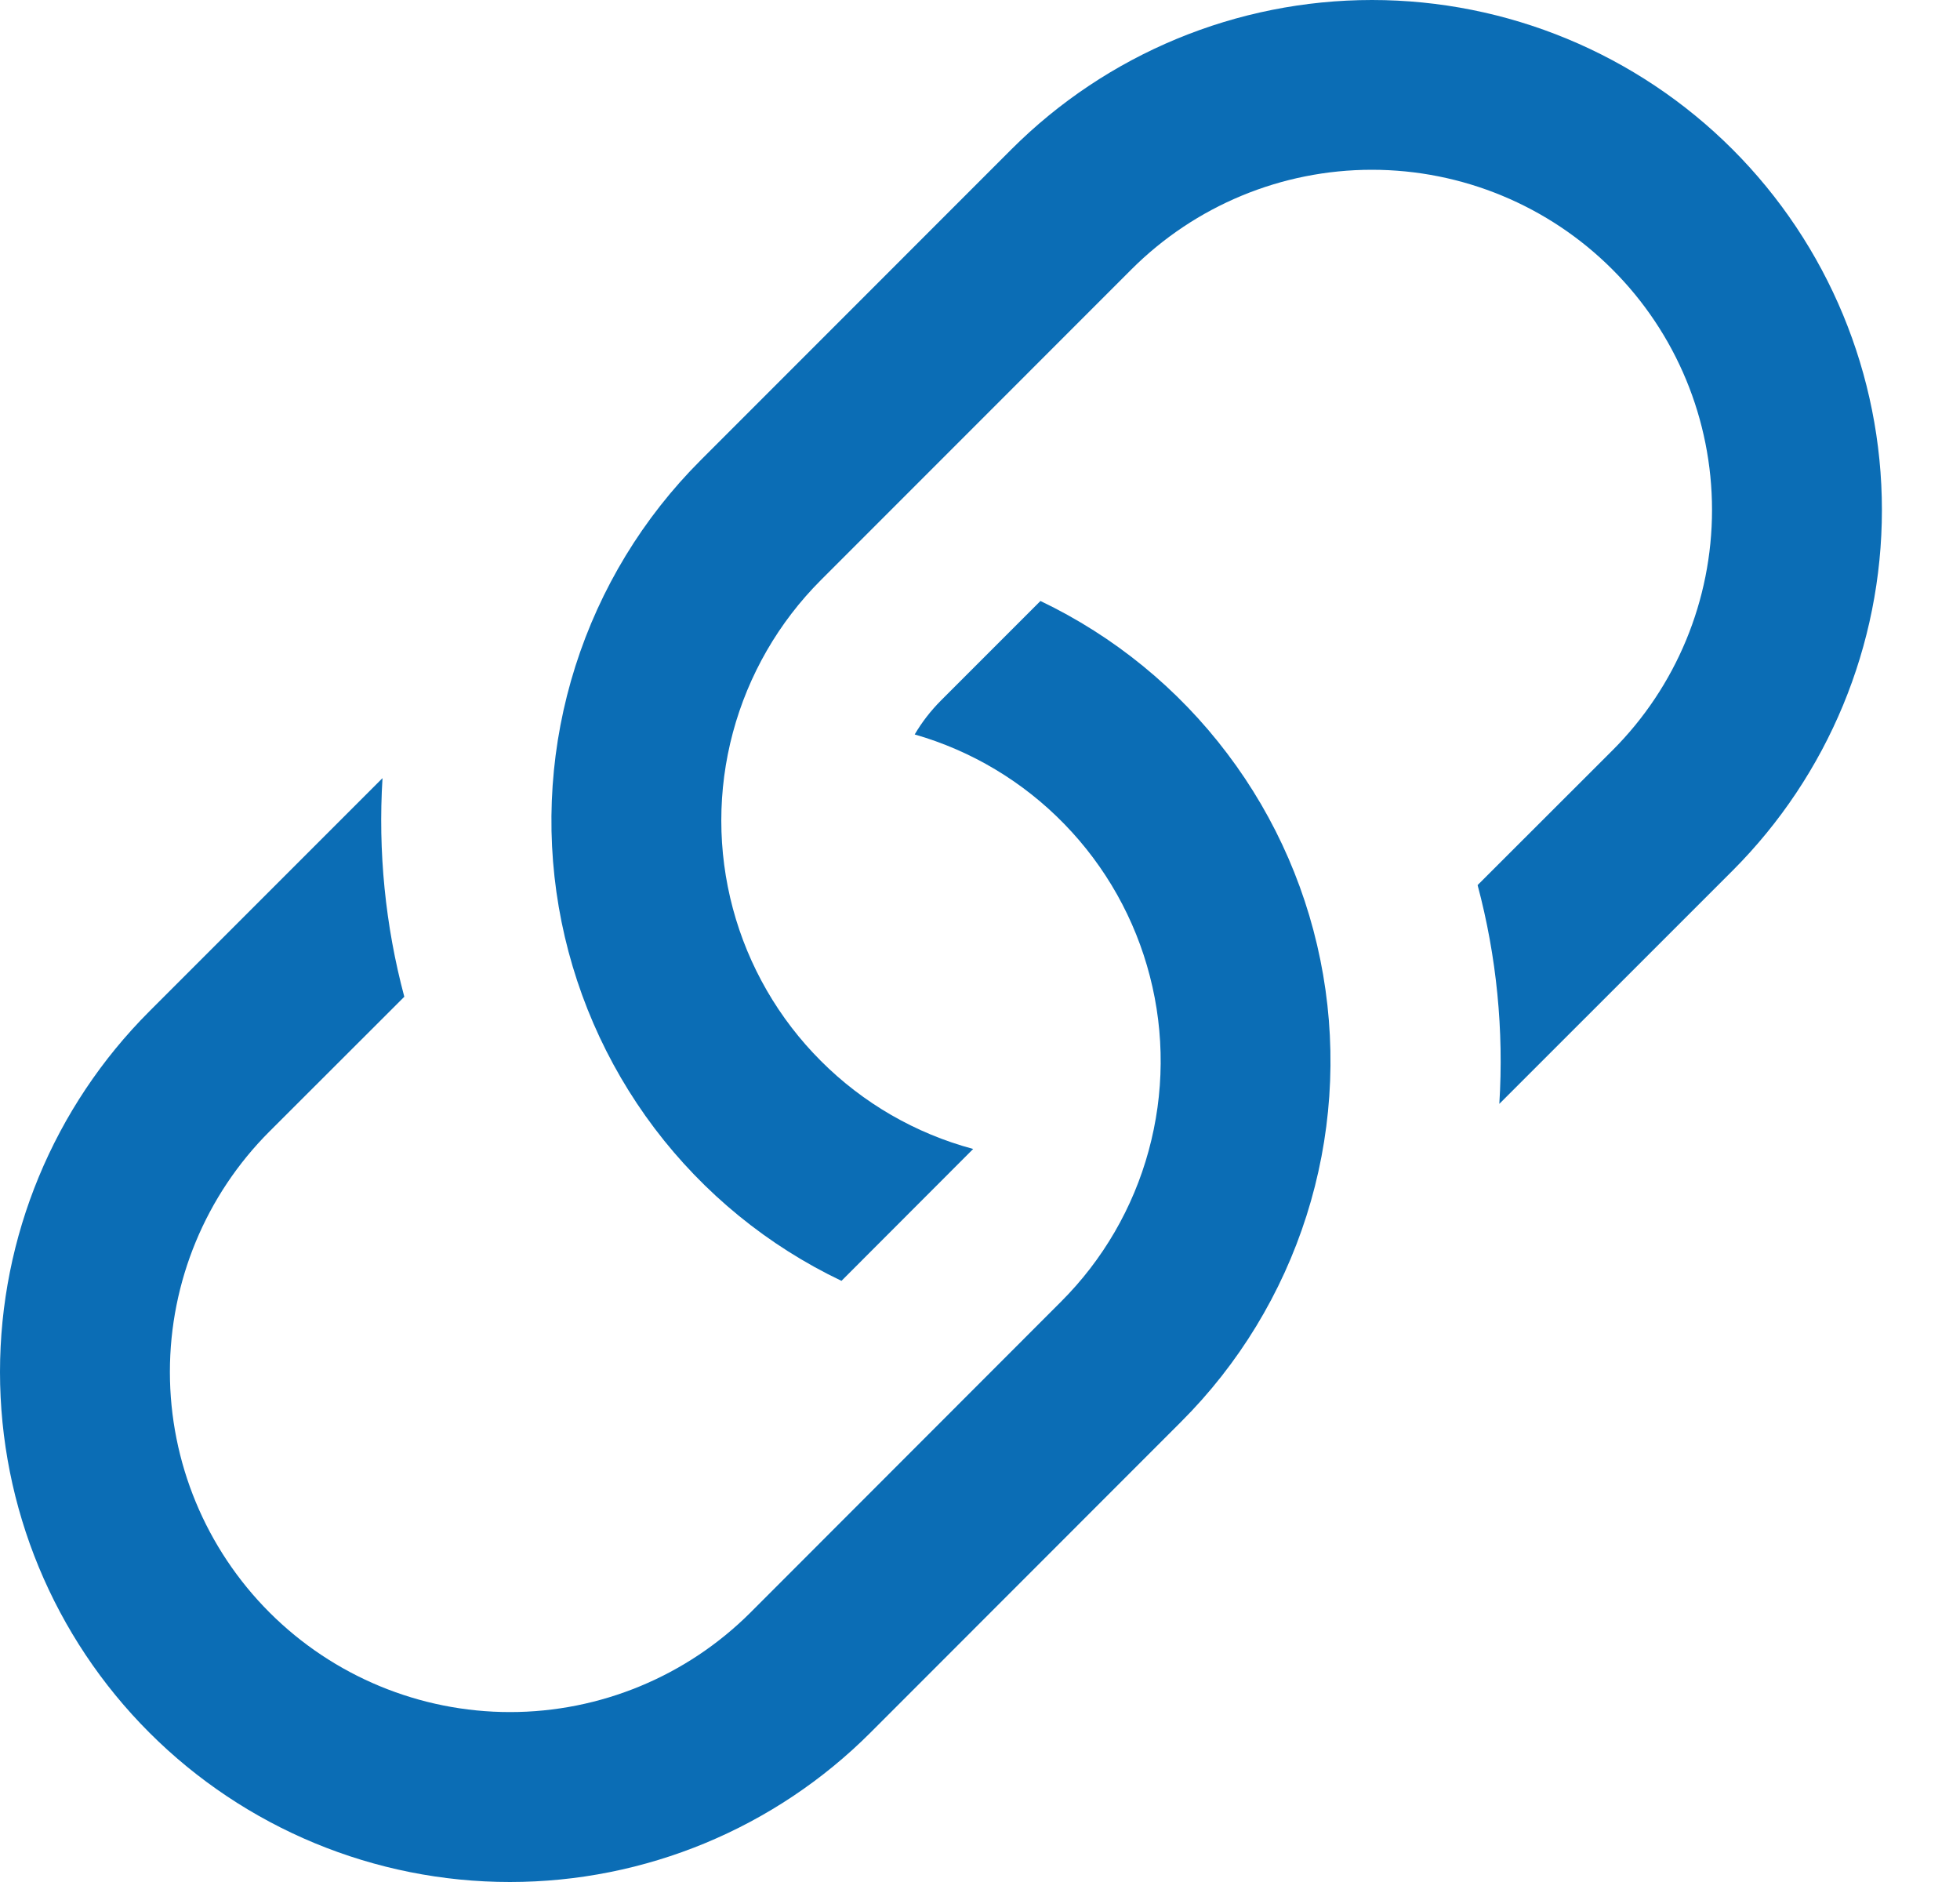 <svg width="25" height="24" viewBox="0 0 25 24" fill="none" xmlns="http://www.w3.org/2000/svg">
<path d="M4.879 9.923L1.905 12.897C0.685 14.117 0 15.771 0 17.496C0 19.221 0.685 20.876 1.905 22.095C3.125 23.315 4.779 24 6.504 24C8.229 24 9.883 23.315 11.103 22.095L15.066 18.13C15.802 17.395 16.35 16.493 16.665 15.502C16.98 14.511 17.053 13.458 16.877 12.433C16.701 11.407 16.282 10.439 15.654 9.61C15.027 8.78 14.21 8.113 13.271 7.664L12.001 8.934C11.872 9.064 11.759 9.209 11.667 9.366C12.392 9.574 13.05 9.968 13.576 10.509C14.103 11.05 14.479 11.719 14.667 12.45C14.856 13.18 14.85 13.947 14.651 14.675C14.453 15.403 14.067 16.067 13.533 16.6L9.573 20.563C8.759 21.376 7.656 21.833 6.505 21.833C5.355 21.833 4.251 21.376 3.438 20.563C2.624 19.749 2.167 18.646 2.167 17.495C2.167 16.345 2.624 15.241 3.438 14.428L5.157 12.711C4.914 11.802 4.821 10.86 4.879 9.921V9.923Z" fill="#0B6DB5"/>
<path d="M8.938 5.868C8.202 6.603 7.654 7.505 7.339 8.496C7.024 9.488 6.951 10.54 7.127 11.566C7.303 12.591 7.722 13.559 8.349 14.389C8.977 15.219 9.794 15.886 10.733 16.334L12.413 14.652C11.678 14.455 11.008 14.068 10.47 13.529C9.932 12.991 9.545 12.321 9.348 11.586C9.151 10.851 9.151 10.077 9.348 9.342C9.545 8.607 9.932 7.936 10.47 7.398L14.431 3.436C15.245 2.622 16.348 2.165 17.498 2.165C18.649 2.165 19.753 2.622 20.566 3.436C21.38 4.249 21.837 5.352 21.837 6.503C21.837 7.654 21.38 8.757 20.566 9.57L18.847 11.287C19.09 12.198 19.183 13.141 19.124 14.077L22.099 11.103C23.318 9.883 24.004 8.229 24.004 6.504C24.004 4.779 23.318 3.125 22.099 1.905C20.879 0.685 19.225 0 17.5 0C15.775 0 14.12 0.685 12.9 1.905L8.938 5.868Z" fill="#0B6DB5"/>
</svg>
